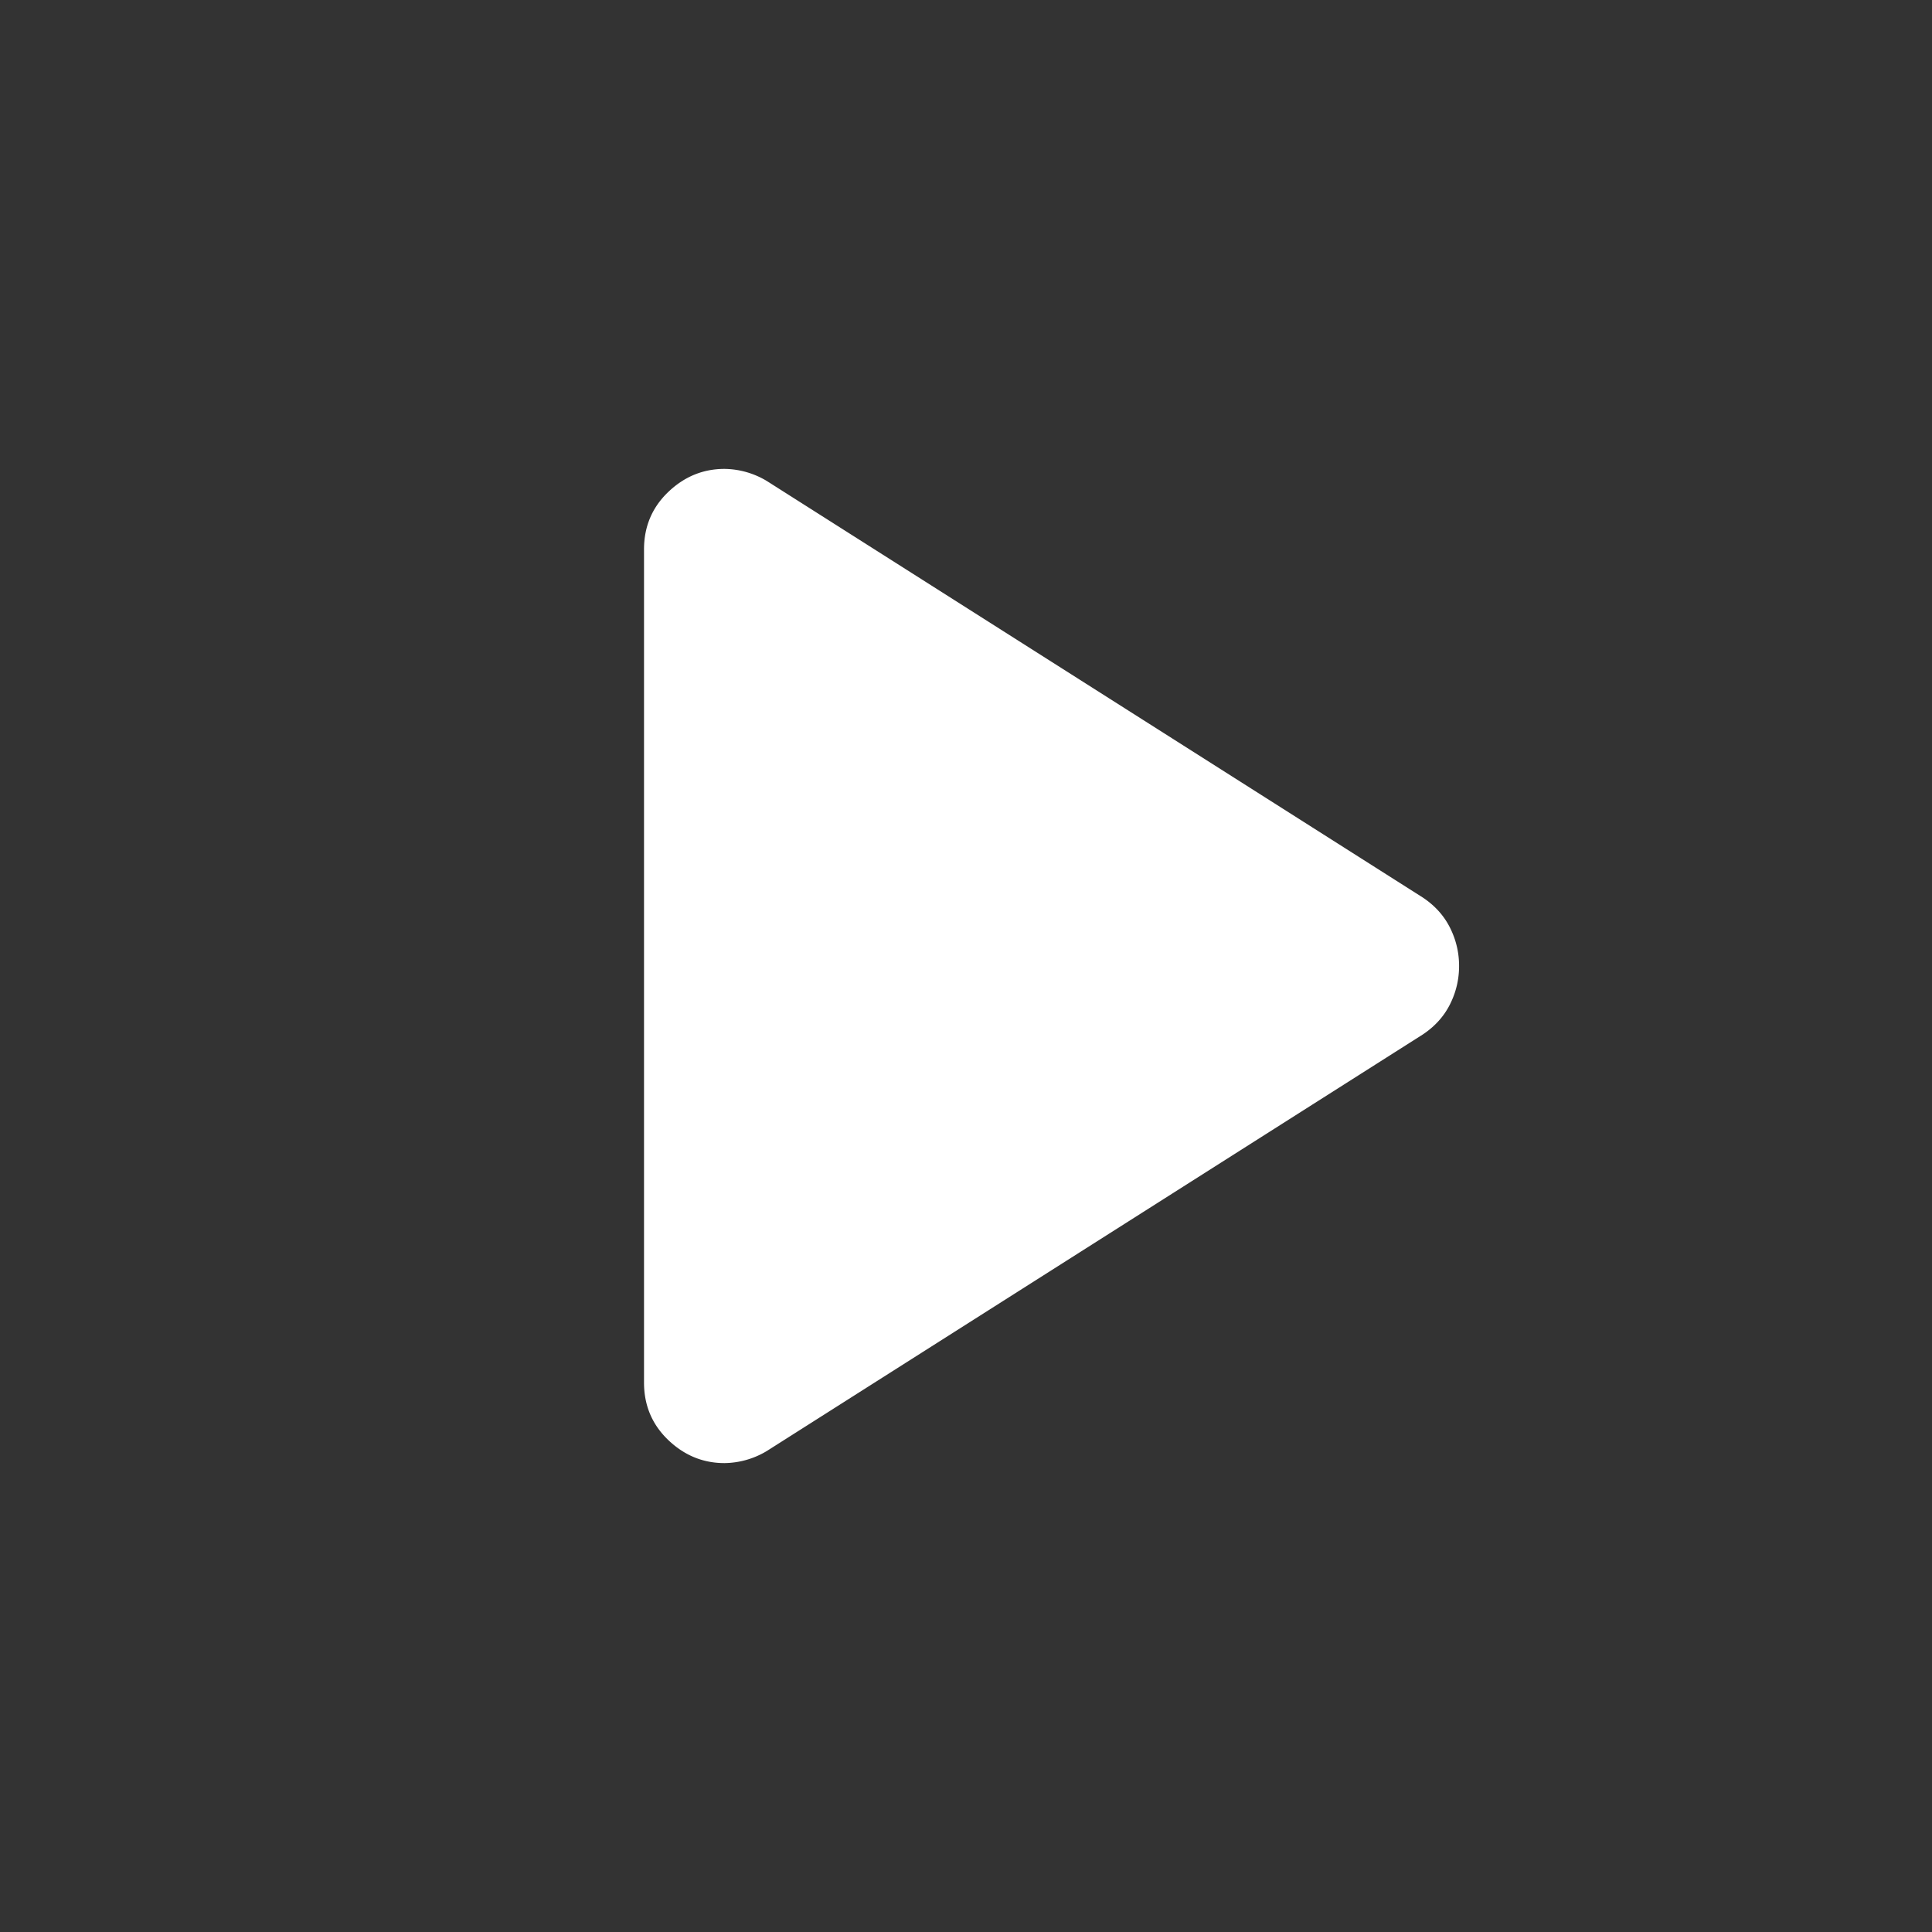<svg width="64" height="64" viewBox="0 0 64 64" fill="none" xmlns="http://www.w3.org/2000/svg">
    <rect x="0" y="0" width="64" height="64" fill="#333333" stroke="none"/>
    <path d="M21.334 45.8V18.2c0-.756.267-1.389.8-1.9.533-.511 1.155-.767 1.867-.767a2.778 2.778 0 0 1 1.4.4l21.733 13.8c.4.267.7.6.9 1 .2.4.3.822.3 1.267 0 .444-.1.867-.3 1.267-.2.4-.5.733-.9 1l-21.733 13.8a2.778 2.778 0 0 1-1.4.4c-.712 0-1.334-.256-1.867-.767-.533-.511-.8-1.145-.8-1.9z" fill="#fff"/>
</svg>
